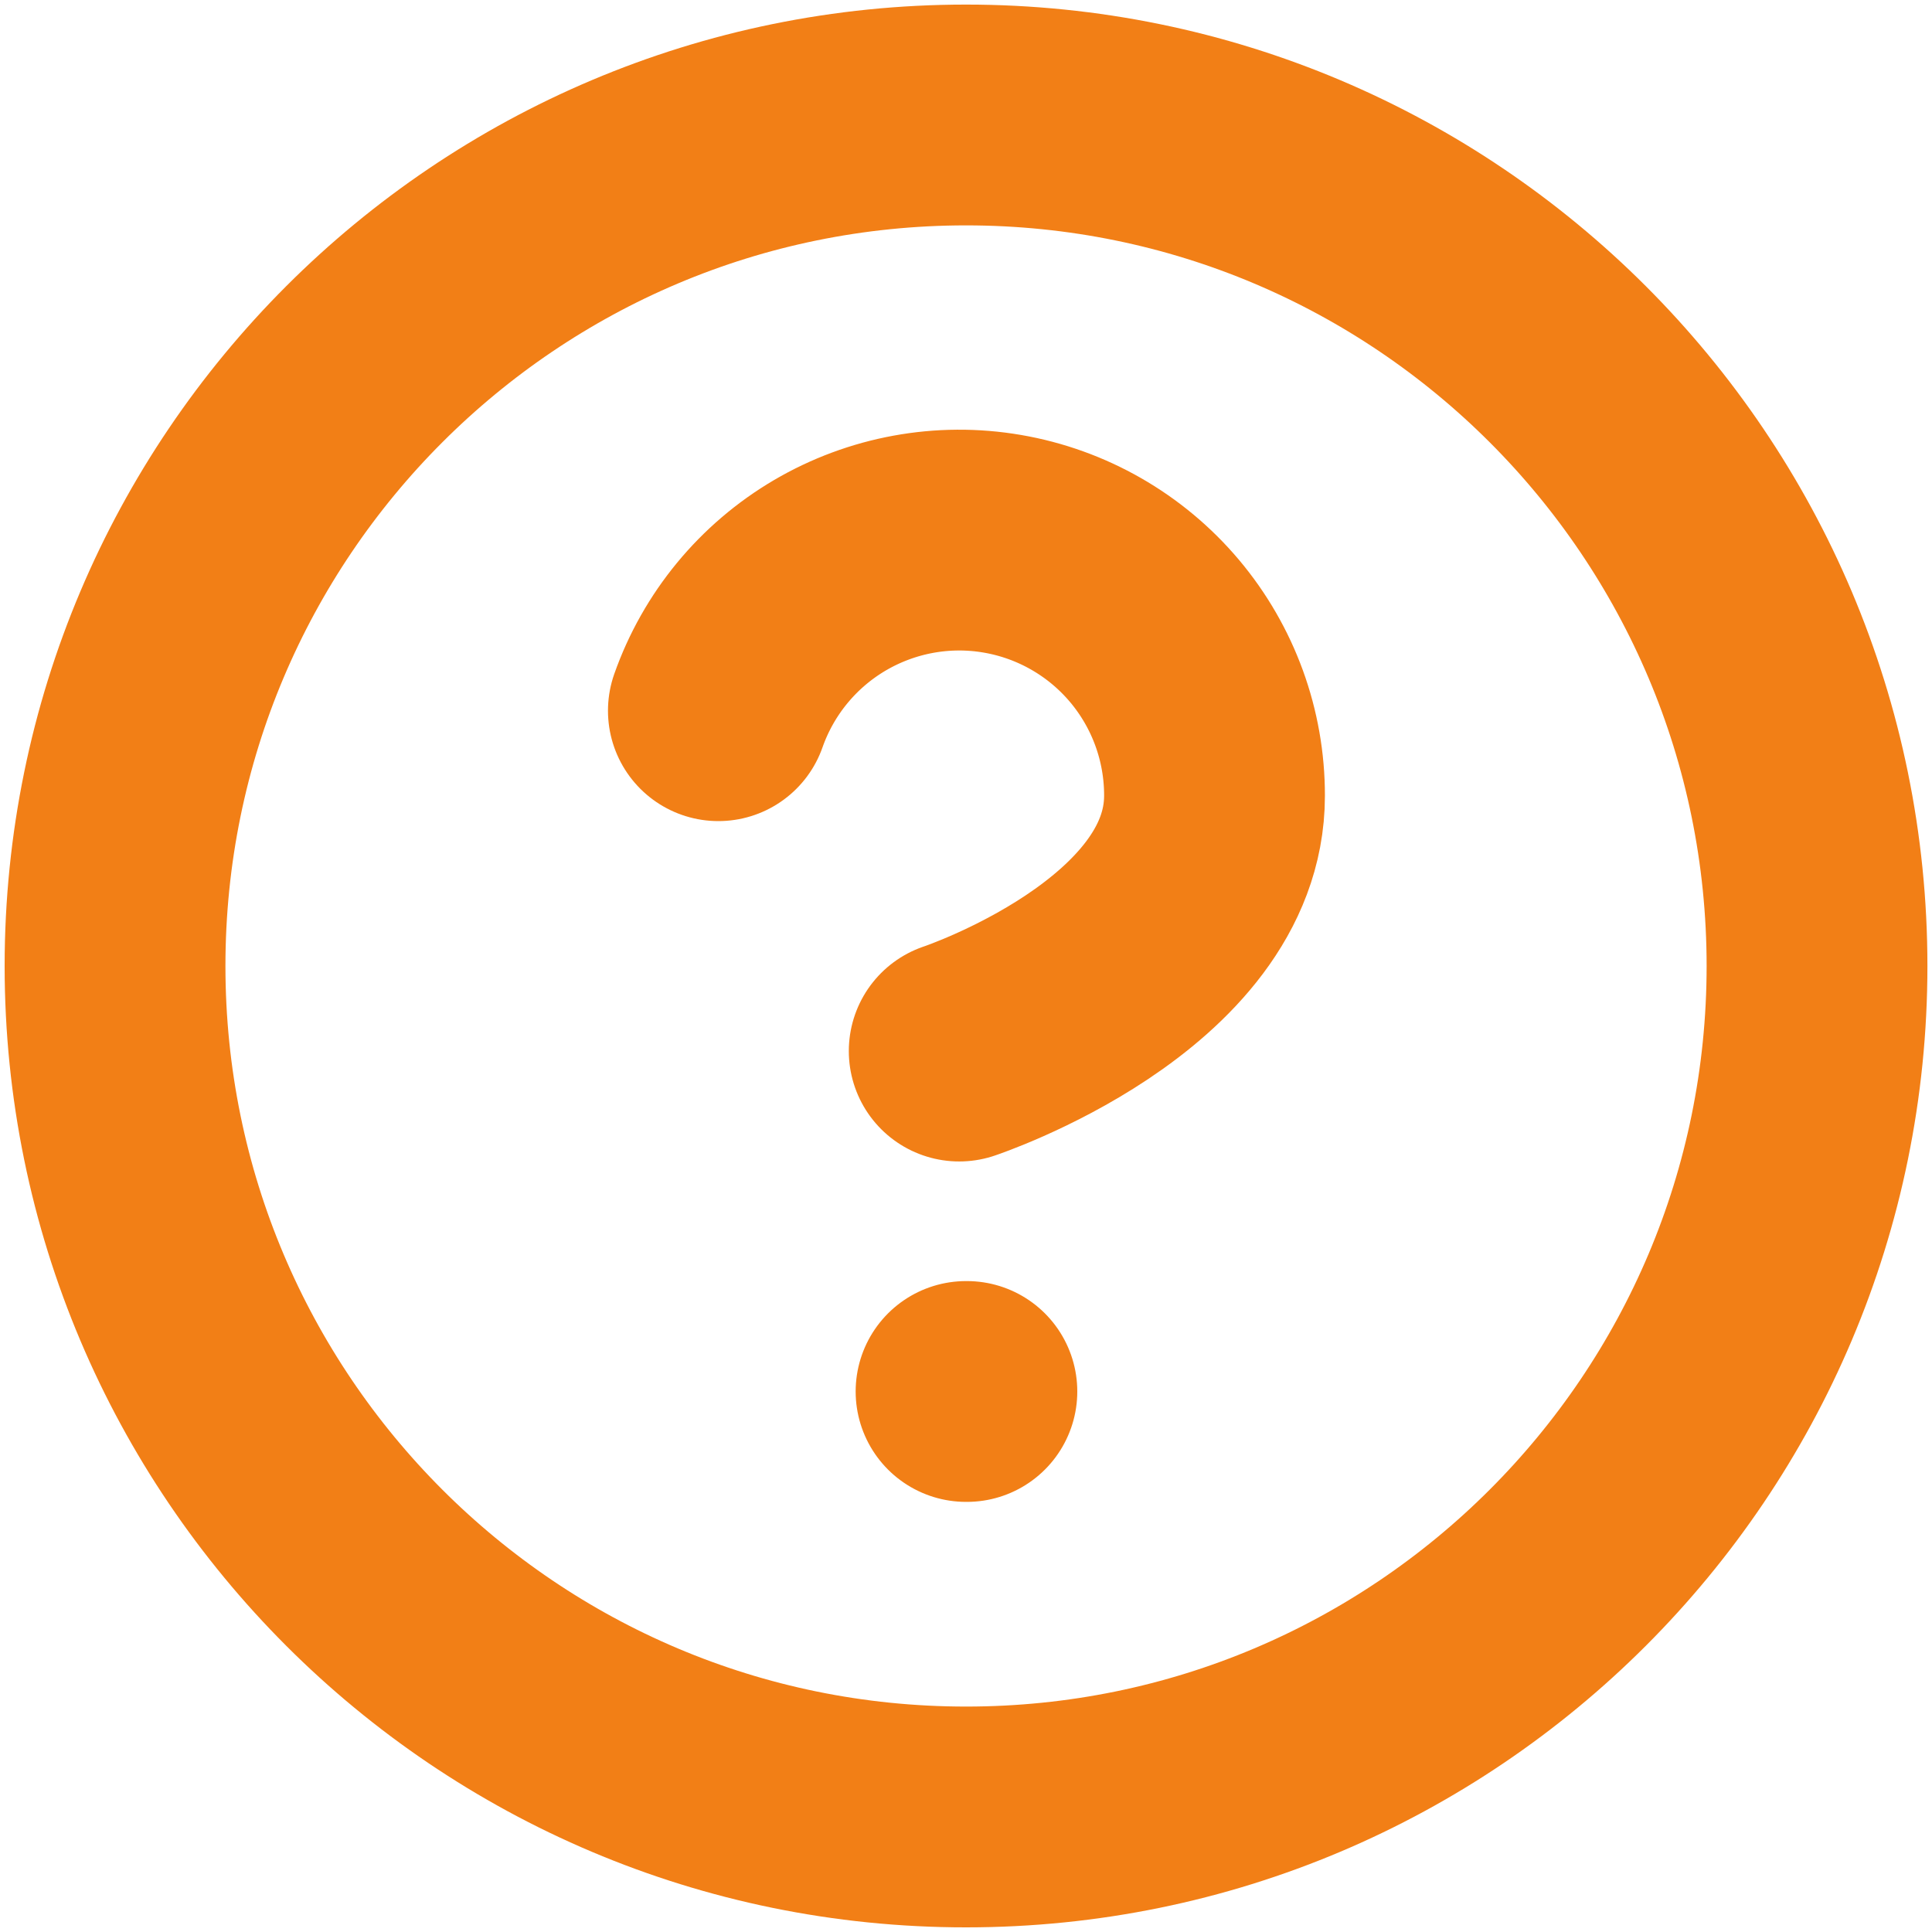 <svg width="35" height="35" viewBox="0 0 35 35" fill="none" xmlns="http://www.w3.org/2000/svg">
<path d="M13.014 12.875C13.377 11.844 14.092 10.976 15.034 10.422C15.976 9.869 17.083 9.666 18.159 9.851C19.236 10.036 20.212 10.595 20.916 11.431C21.619 12.267 22.004 13.324 22.002 14.416C22.002 17.5 17.377 19.041 17.377 19.041M17.501 25.208H17.516M32.917 17.5C32.917 26.014 26.015 32.916 17.501 32.916C8.986 32.916 2.084 26.014 2.084 17.5C2.084 8.985 8.986 2.083 17.501 2.083C26.015 2.083 32.917 8.985 32.917 17.5Z" stroke="#F27F16" stroke-width="4" stroke-linecap="round" stroke-linejoin="round"/>
</svg>
